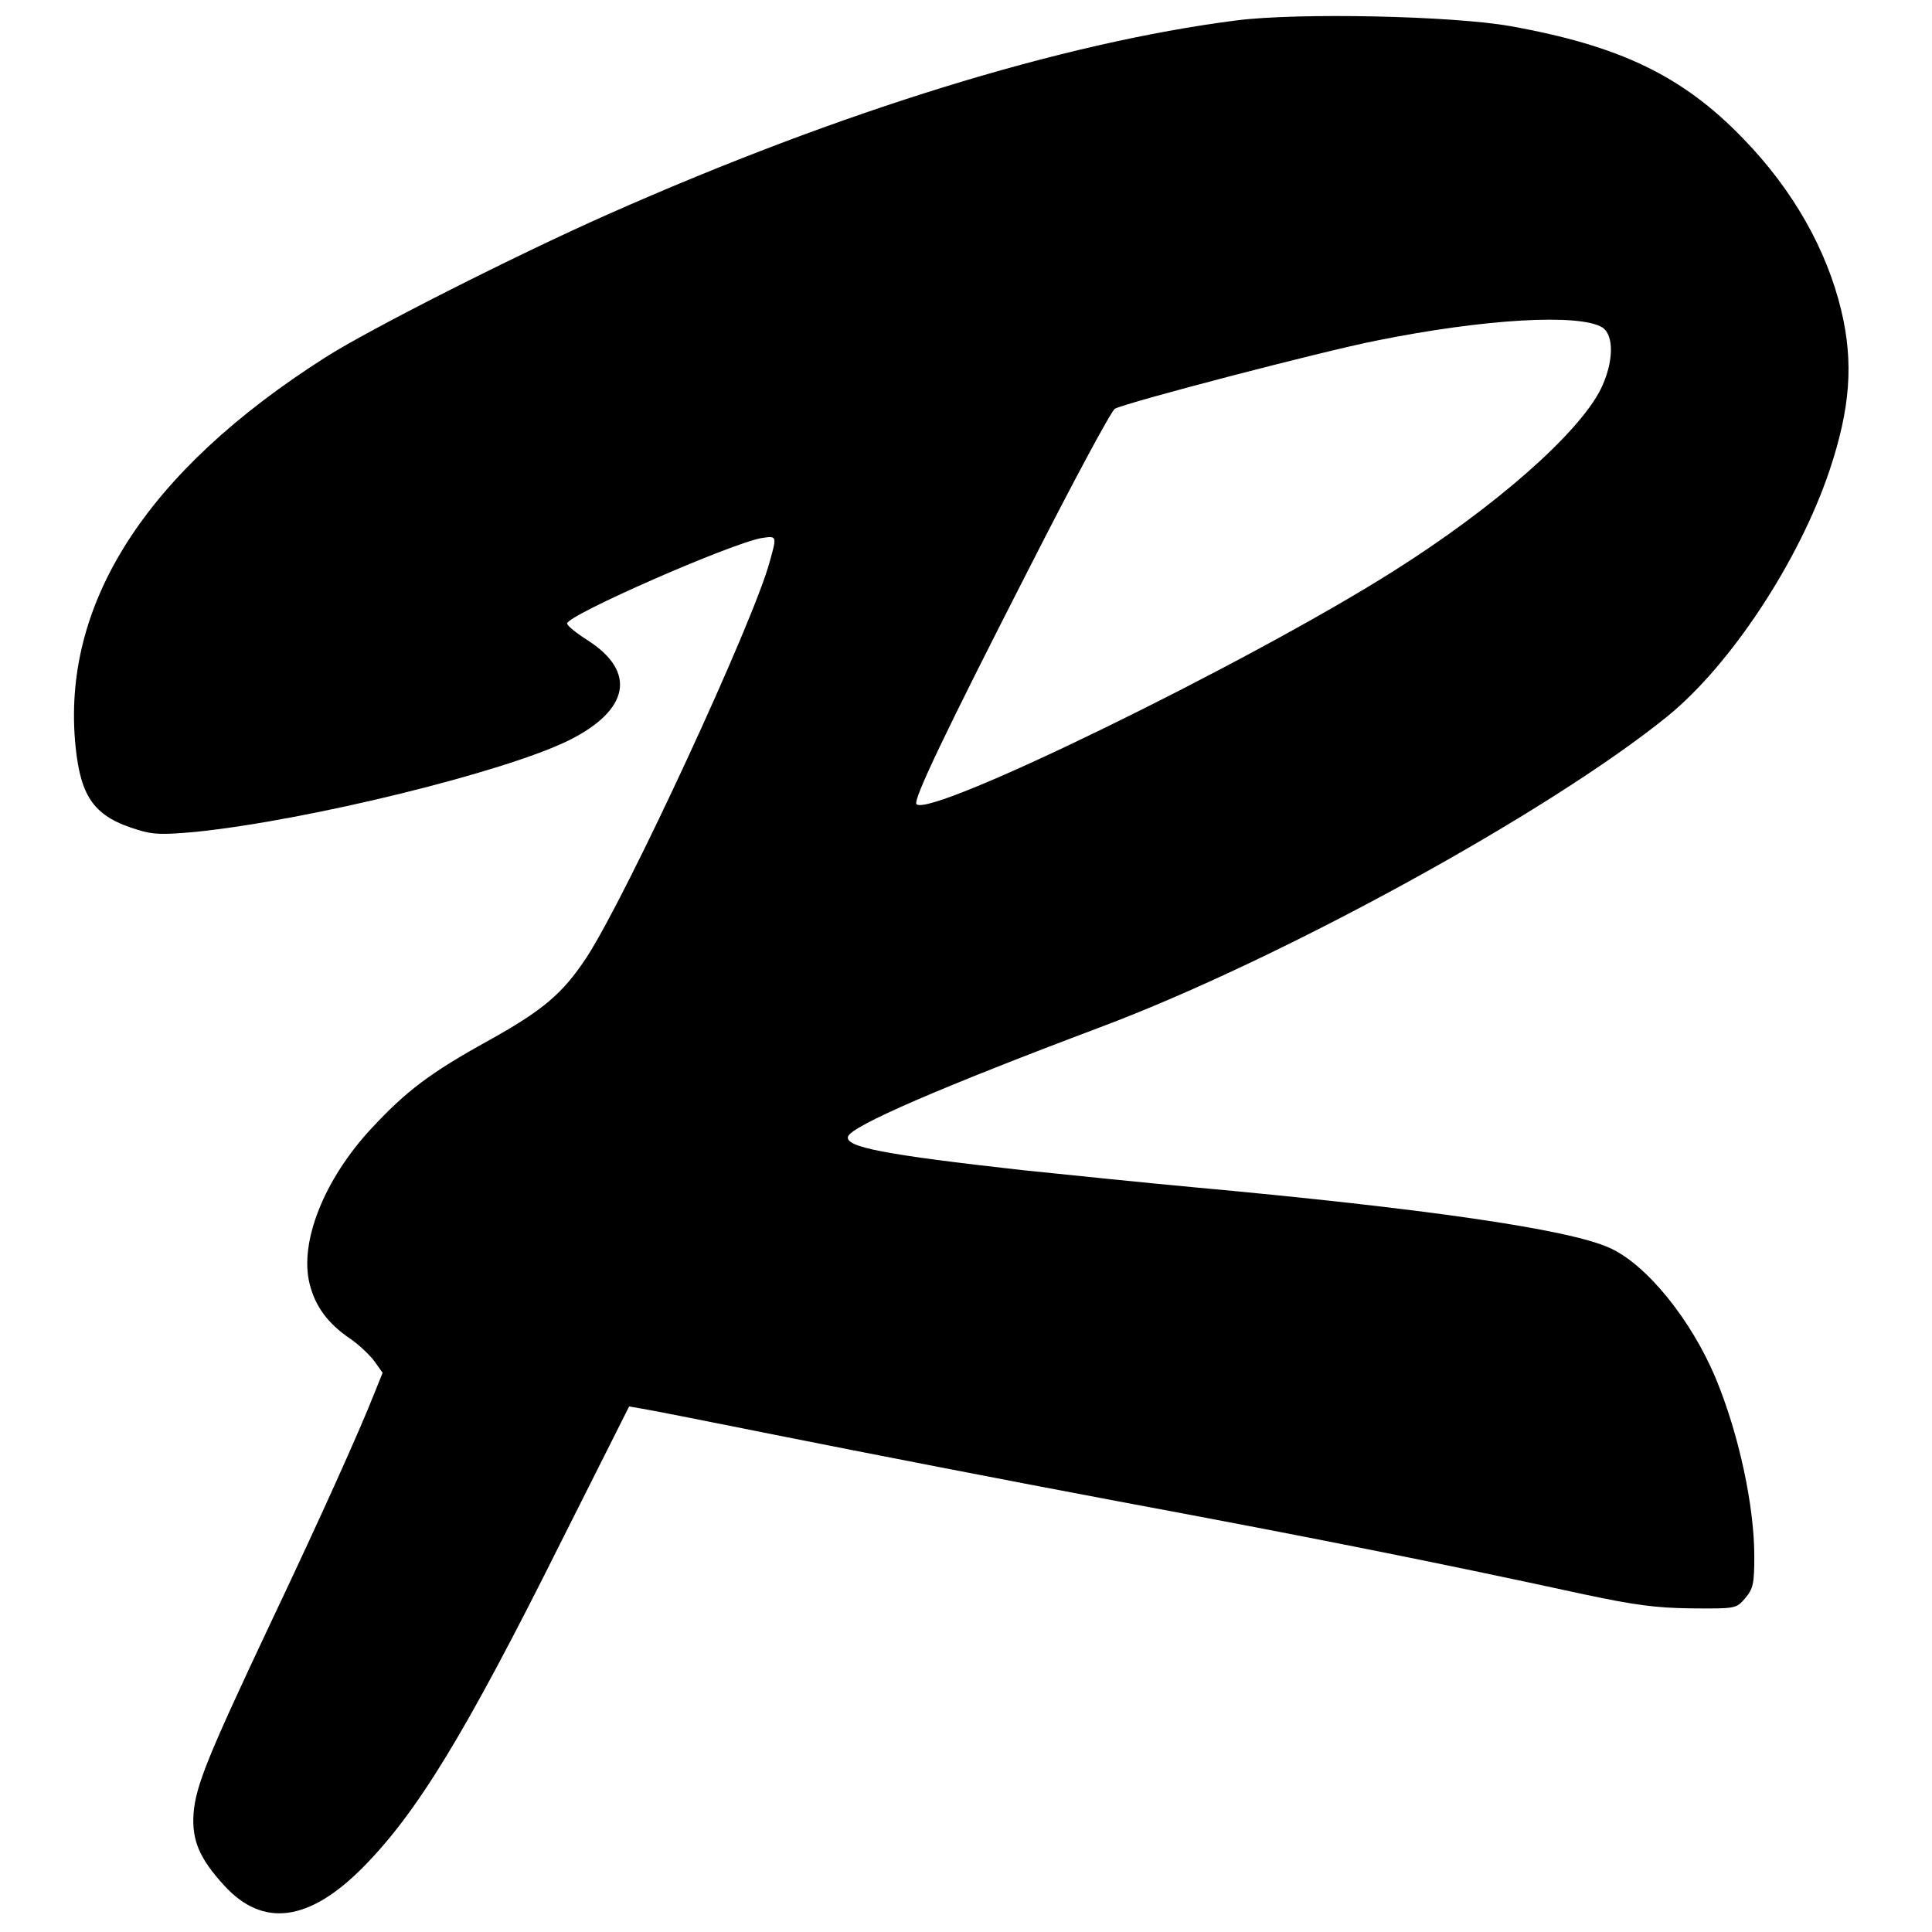 <?xml version="1.0" standalone="no"?>
<!DOCTYPE svg PUBLIC "-//W3C//DTD SVG 20010904//EN"
 "http://www.w3.org/TR/2001/REC-SVG-20010904/DTD/svg10.dtd">
<svg version="1.0" xmlns="http://www.w3.org/2000/svg"
 width="511pt" height="511pt" viewBox="0 0 511 511"
 preserveAspectRatio="xMidYMid meet">
<g transform="translate(0,511) scale(0.1,-0.1)"
fill="#000000" stroke="none">
<path d="M3270 5056 c-460 -59 -1044 -239 -1660 -512 -244 -108 -635 -306
-749 -379 -475 -302 -700 -653 -661 -1031 14 -135 51 -185 165 -219 41 -13 67
-13 155 -5 298 31 815 158 985 242 160 80 179 181 50 264 -30 19 -55 39 -55
45 0 22 436 213 515 226 40 6 40 6 21 -62 -42 -158 -378 -884 -485 -1048 -63
-95 -114 -139 -262 -221 -150 -83 -214 -131 -306 -230 -125 -134 -192 -301
-164 -412 15 -60 48 -104 106 -144 24 -16 53 -44 65 -60 l22 -31 -23 -57 c-39
-99 -142 -328 -272 -602 -166 -352 -199 -432 -205 -506 -5 -71 15 -119 81
-191 102 -112 224 -96 366 47 143 144 271 353 523 858 l182 362 35 -6 c20 -3
191 -37 381 -75 190 -38 585 -115 878 -170 499 -93 836 -160 1232 -246 132
-28 189 -36 283 -37 118 -1 119 -1 143 27 21 25 24 38 24 111 0 133 -41 323
-101 468 -65 157 -185 305 -283 348 -109 49 -489 104 -1101 160 -121 11 -323
32 -450 45 -366 41 -471 61 -462 89 9 28 247 131 667 289 477 179 1188 569
1501 823 167 136 348 411 428 650 55 164 64 285 31 423 -39 162 -128 319 -259
454 -160 166 -326 246 -617 298 -152 27 -559 36 -724 15z m968 -812 c32 -21
30 -93 -4 -163 -59 -118 -281 -313 -549 -482 -384 -243 -1224 -653 -1261 -616
-10 10 77 192 298 624 116 228 218 418 227 422 32 17 549 152 691 180 287 58
537 72 598 35z"/>
</g>
</svg>
